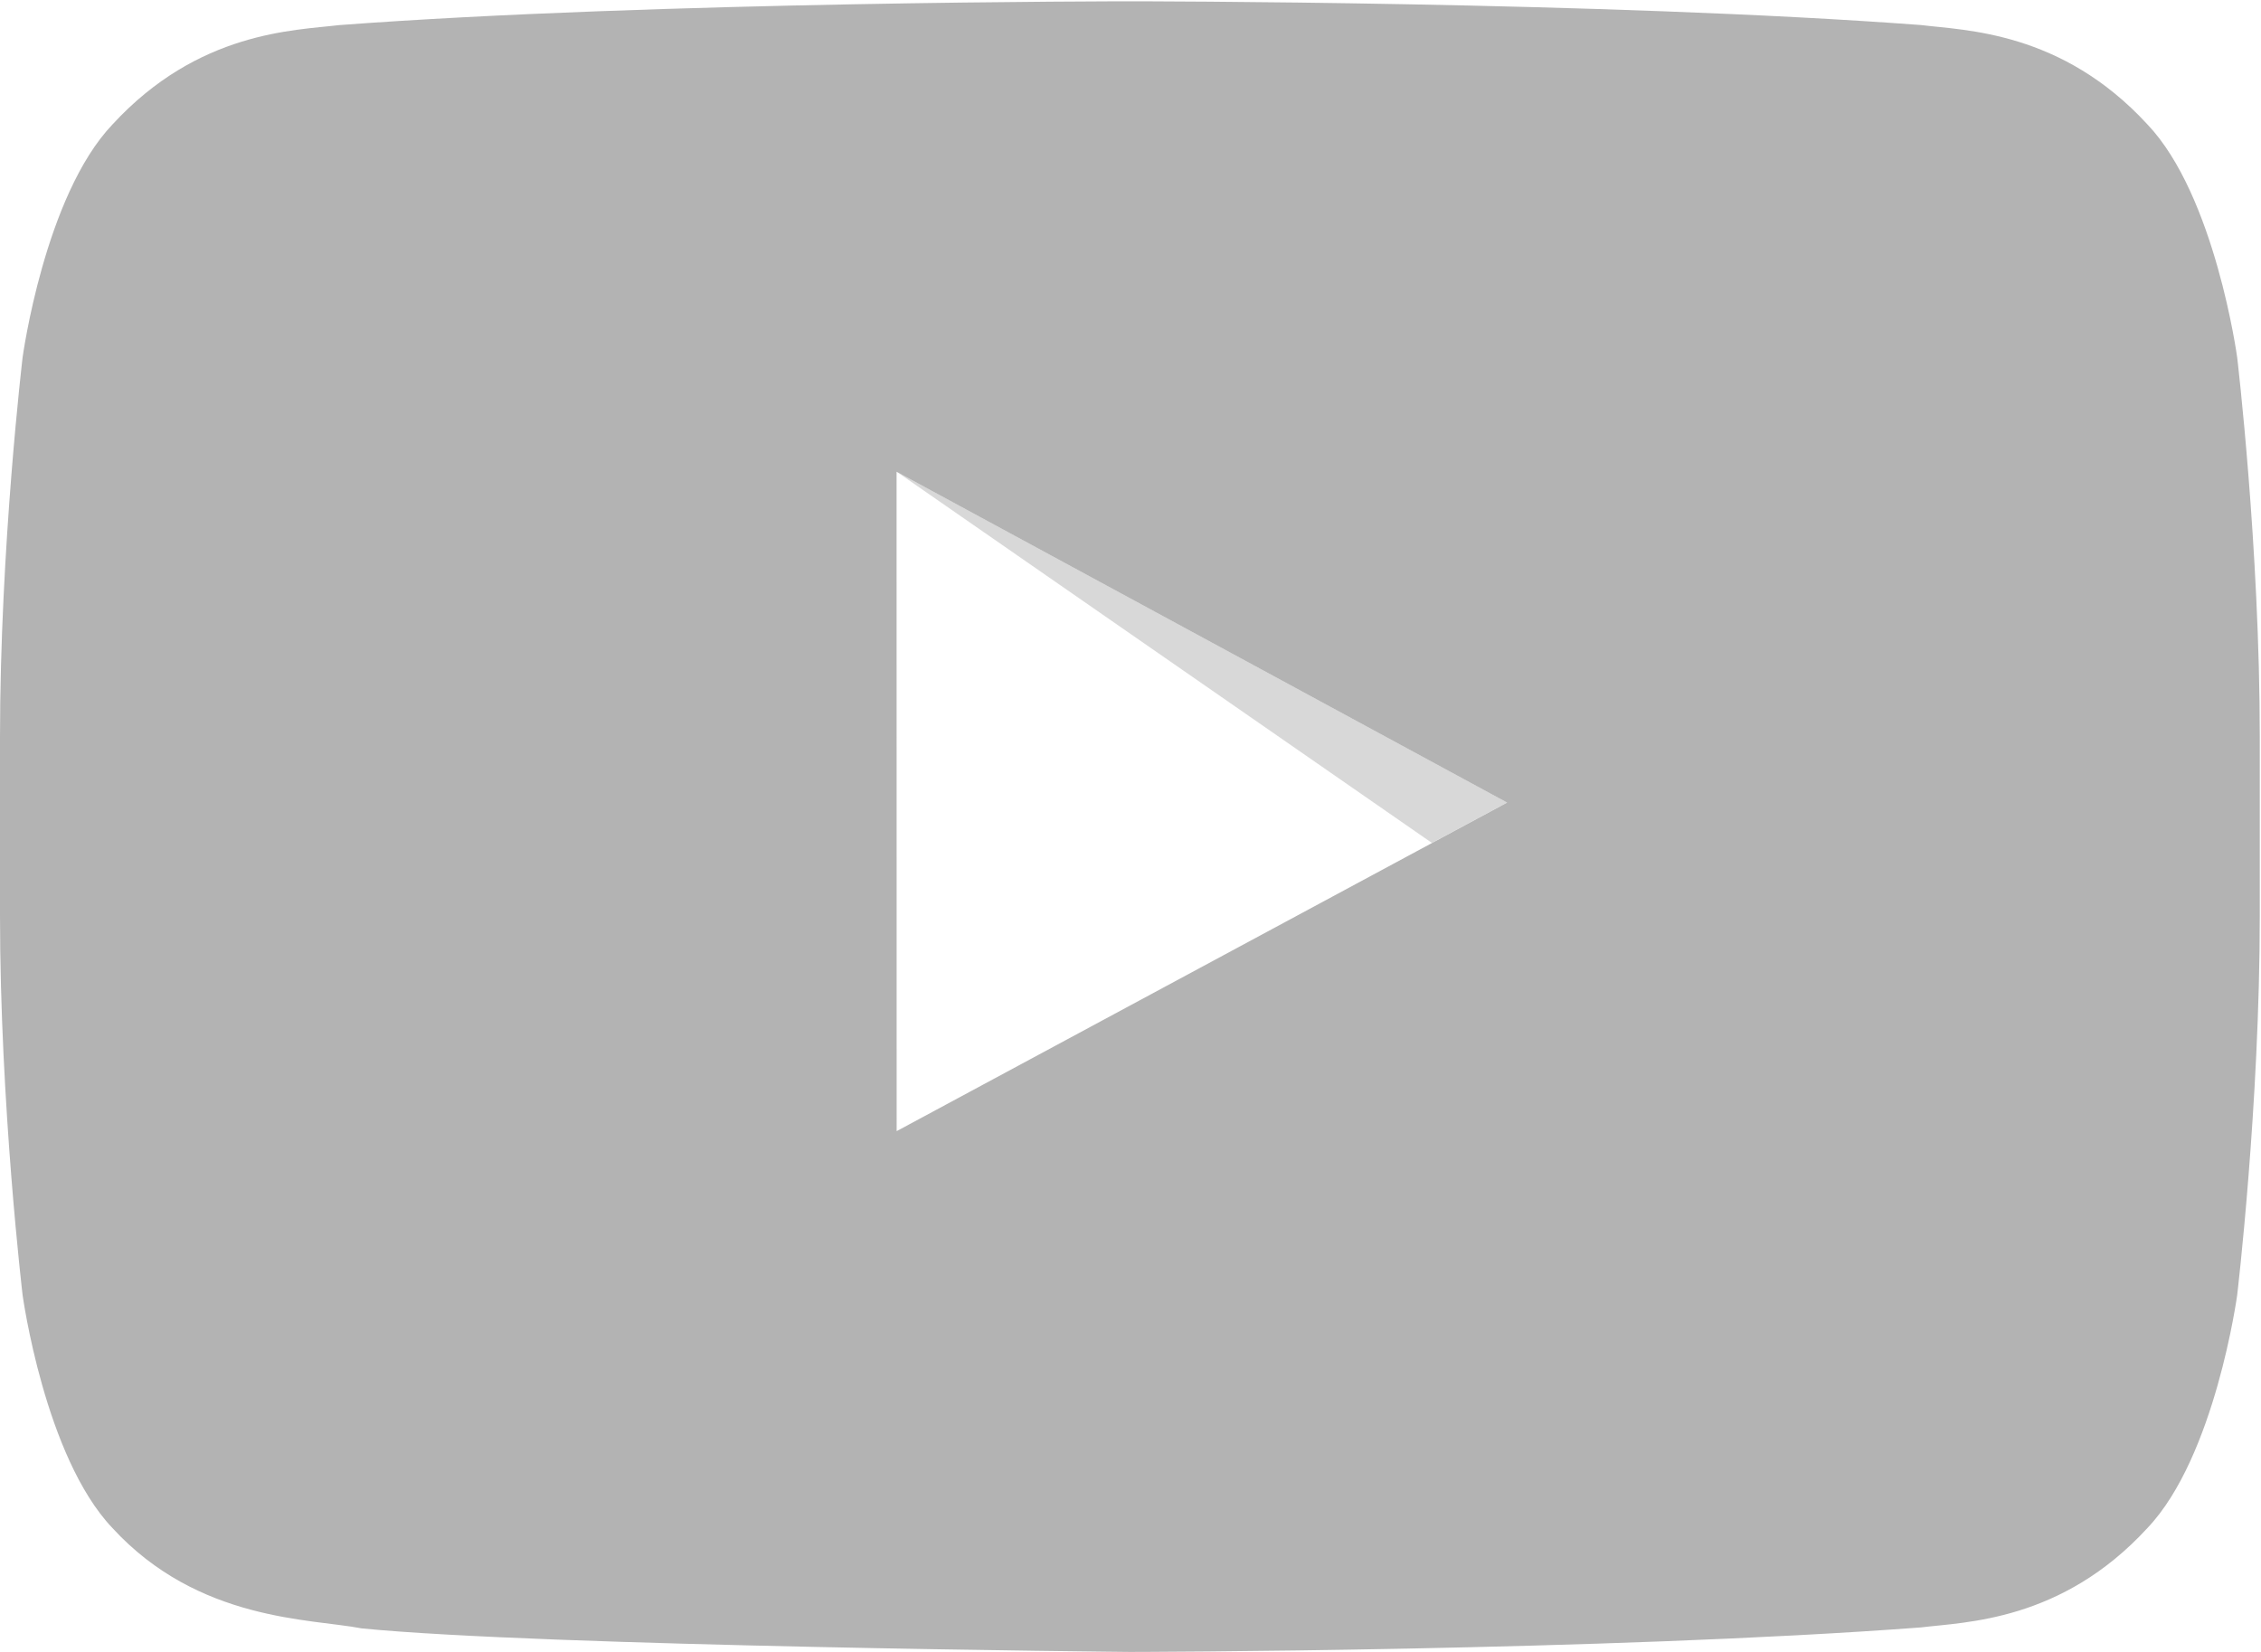 <?xml version="1.0" encoding="UTF-8" standalone="no"?>
<svg width="26px" height="19px" viewBox="0 0 26 19" version="1.1" xmlns="http://www.w3.org/2000/svg" xmlns:xlink="http://www.w3.org/1999/xlink">
    <!-- Generator: Sketch 39.1 (31720) - http://www.bohemiancoding.com/sketch -->
    <title>youtube</title>
    <desc>Created with Sketch.</desc>
    <defs></defs>
    <g stroke="none" stroke-width="1" fill="none" fill-rule="evenodd">
        <g fill="#B3B3B3">
            <g>
                <polyline fill-opacity="0.5" points="16.466 9.695 10.31 5.425 17.331 9.23 16.466 9.695"></polyline>
                <path d="M10.311,13.009 L10.31,5.426 L17.331,9.231 L10.311,13.01 L10.311,13.009 Z M25.726,4.11 C25.726,4.11 25.473,2.25 24.694,1.431 C23.706,0.357 22.598,0.351 22.09,0.288 C18.454,0.015 13,0.015 13,0.015 L12.989,0.015 C12.989,0.015 7.534,0.015 3.897,0.289 C3.389,0.351 2.282,0.357 1.294,1.431 C0.513,2.25 0.26,4.11 0.26,4.11 C0.26,4.11 0,6.295 0,8.48 L0,10.528 C0,12.712 0.26,14.896 0.26,14.896 C0.26,14.896 0.514,16.756 1.293,17.575 C2.281,18.651 3.58,18.616 4.158,18.729 C6.237,18.936 12.993,19 12.993,19 C12.993,19 18.453,18.992 22.09,18.718 C22.598,18.655 23.706,18.651 24.694,17.575 C25.473,16.756 25.726,14.896 25.726,14.896 C25.726,14.896 25.986,12.711 25.986,10.527 L25.986,8.479 C25.986,6.294 25.726,4.11 25.726,4.11 L25.726,4.11 Z"></path>
            </g>
        </g>
    </g>
</svg>